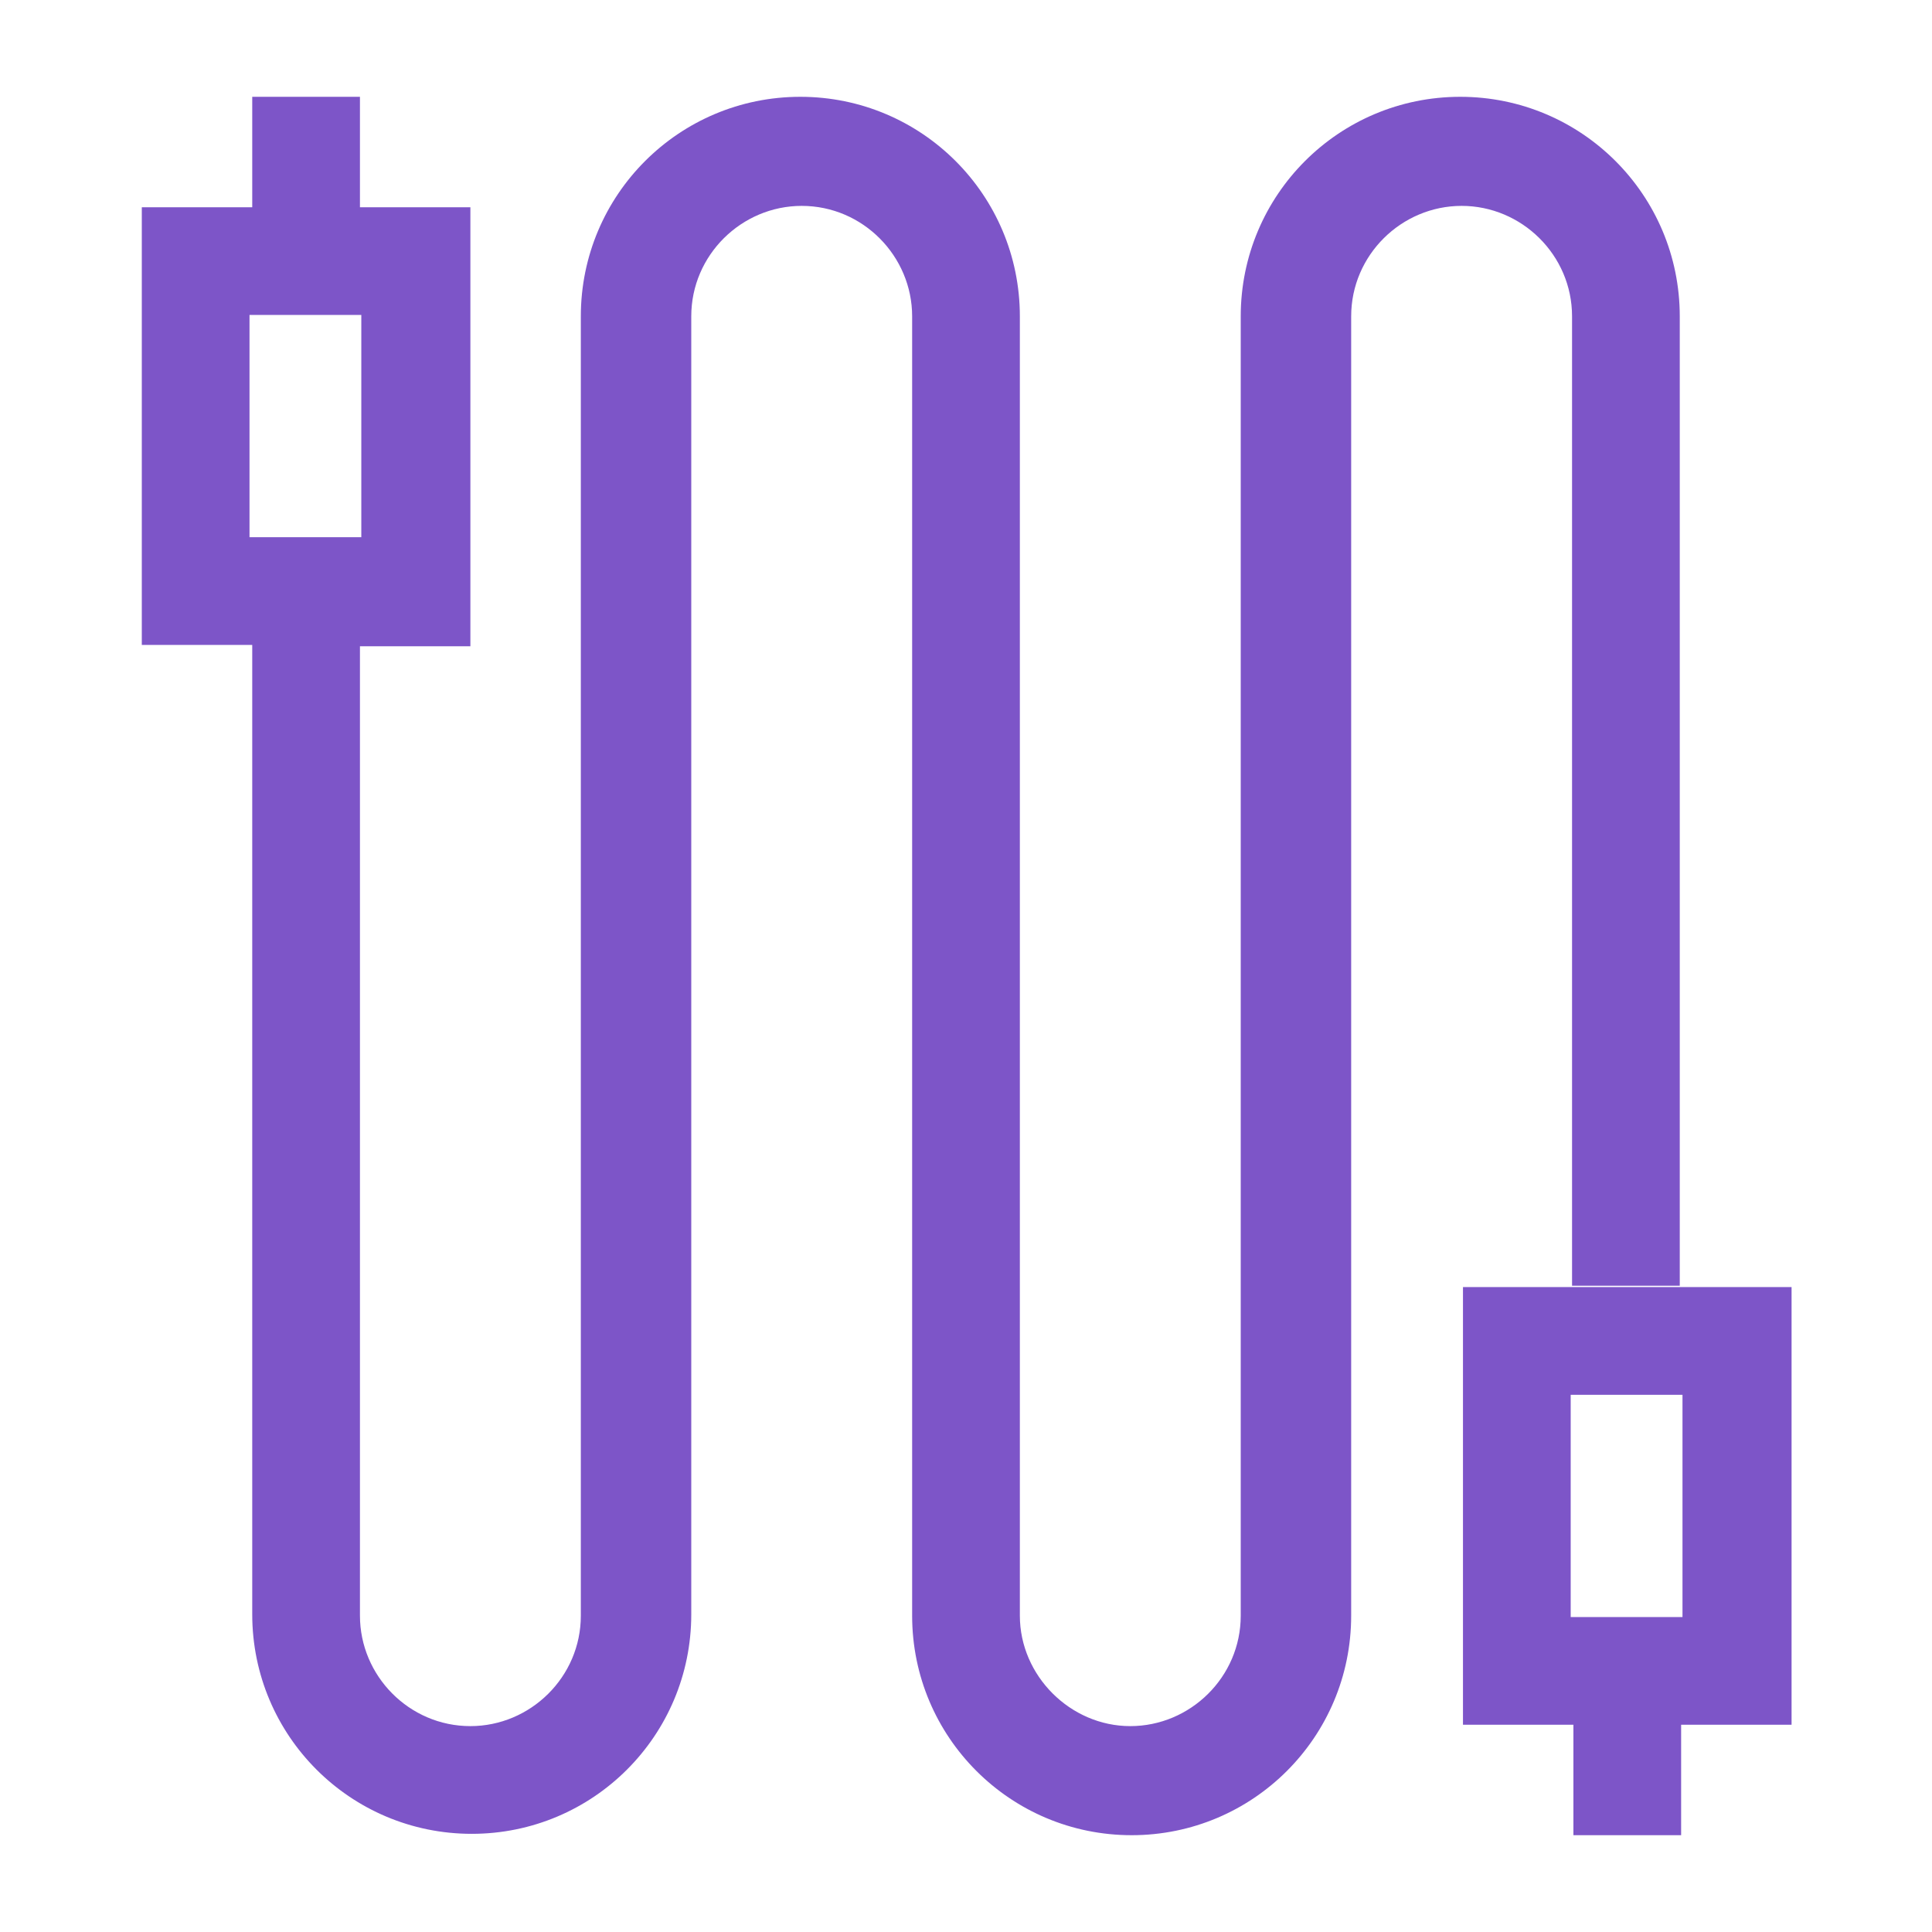 <?xml version="1.0" encoding="utf-8"?>
<!-- Generator: Adobe Illustrator 22.1.0, SVG Export Plug-In . SVG Version: 6.00 Build 0)  -->
<svg version="1.1" id="Calque_1" xmlns="http://www.w3.org/2000/svg" xmlns:xlink="http://www.w3.org/1999/xlink" x="0px" y="0px"
	 viewBox="0 0 141.7 141.7" style="enable-background:new 0 0 141.7 141.7;" xml:space="preserve">
<style type="text/css">
	.st0{fill:#7D55C8;}
</style>
<g>
	<path class="st0" d="M115.3,23.2v71.1h7.9V23.2c0-8.9-7.2-16.1-16.1-16.1c-8.9,0-16.1,7.2-16.1,16.1v95.3c0,4.5-3.7,8.1-8.1,8.1
		s-8.1-3.7-8.1-8.1V23.2c0-8.9-7.2-16.1-16.1-16.1c-8.9,0-16.1,7.2-16.1,16.1v95.3c0,4.5-3.7,8.1-8.1,8.1c-4.5,0-8.1-3.7-8.1-8.1
		V47.4h8.1V15.2h-8.1V7.1h-7.9v8.1h-8.1v32.1h8.1v71.1c0,8.9,7.2,16.1,16.1,16.1s16.1-7.2,16.1-16.1V23.2c0-4.5,3.7-8.1,8.1-8.1
		c4.5,0,8.1,3.7,8.1,8.1v95.3c0,8.9,7.2,16.1,16.1,16.1c8.9,0,16.1-7.2,16.1-16.1V23.2c0-4.5,3.7-8.1,8.1-8.1S115.3,18.7,115.3,23.2
		z M18.3,39.4V23.1h8.2v16.3H18.3z"/>
	<path class="st0" d="M107.3,94.4v32.1h8.1v8.1h7.9v-8.1h8.1V94.4H107.3z M123.4,118.6h-8.2v-16.3h8.2V118.6z"/>
</g>
</svg>
